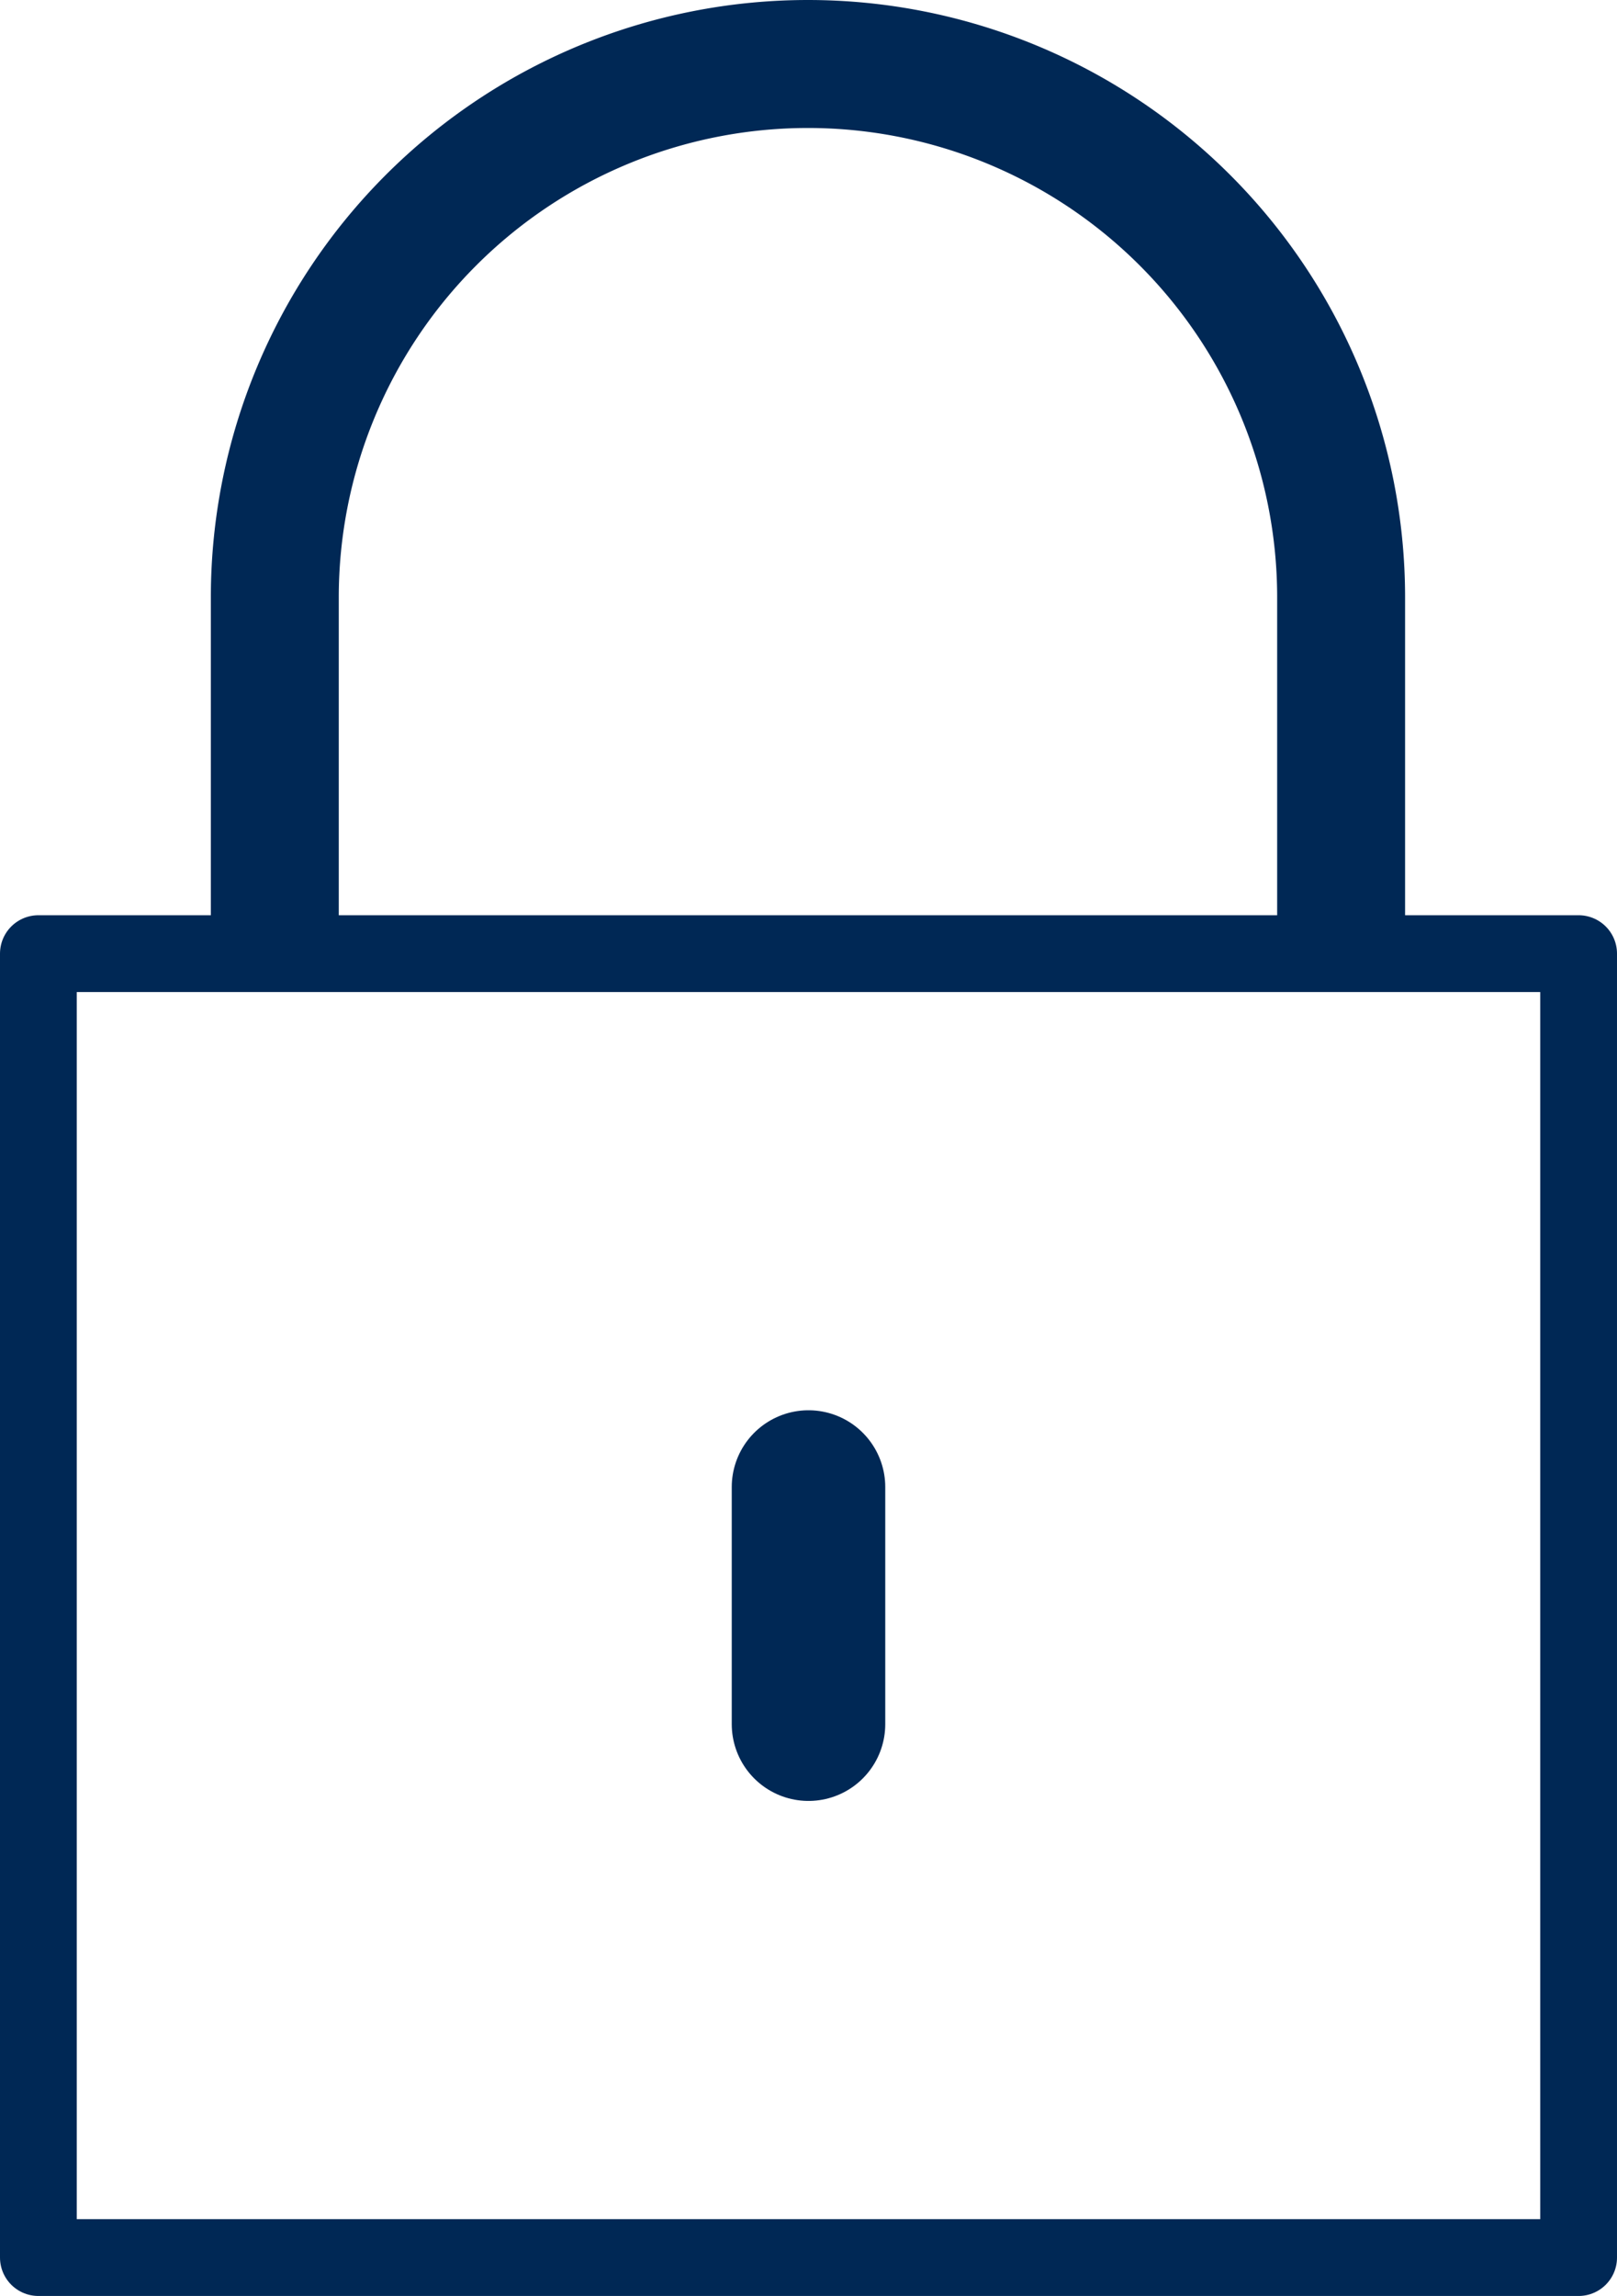 <svg xmlns="http://www.w3.org/2000/svg" width="63.202" height="89.695" viewBox="0 0 63.202 89.695">
  <g id="icon" transform="translate(1.5 2.5)">
    <rect id="矩形_32" data-name="矩形 32" width="60.202" height="50.94" transform="translate(0 34.755)" fill="none" stroke="#002855" stroke-linejoin="round" stroke-width="3"/>
    <path id="路径_15" data-name="路径 15" d="M56.8,39.852V25.959a20.839,20.839,0,0,0-41.678,0V39.852" transform="translate(-5.881 -5.12)" fill="none" stroke="#002855" stroke-linejoin="round" stroke-width="5"/>
    <line id="直线_18" data-name="直线 18" y2="9.262" transform="translate(30.101 55.594)" fill="none" stroke="#002855" stroke-linecap="round" stroke-linejoin="round" stroke-width="6"/>
  </g>
</svg>
